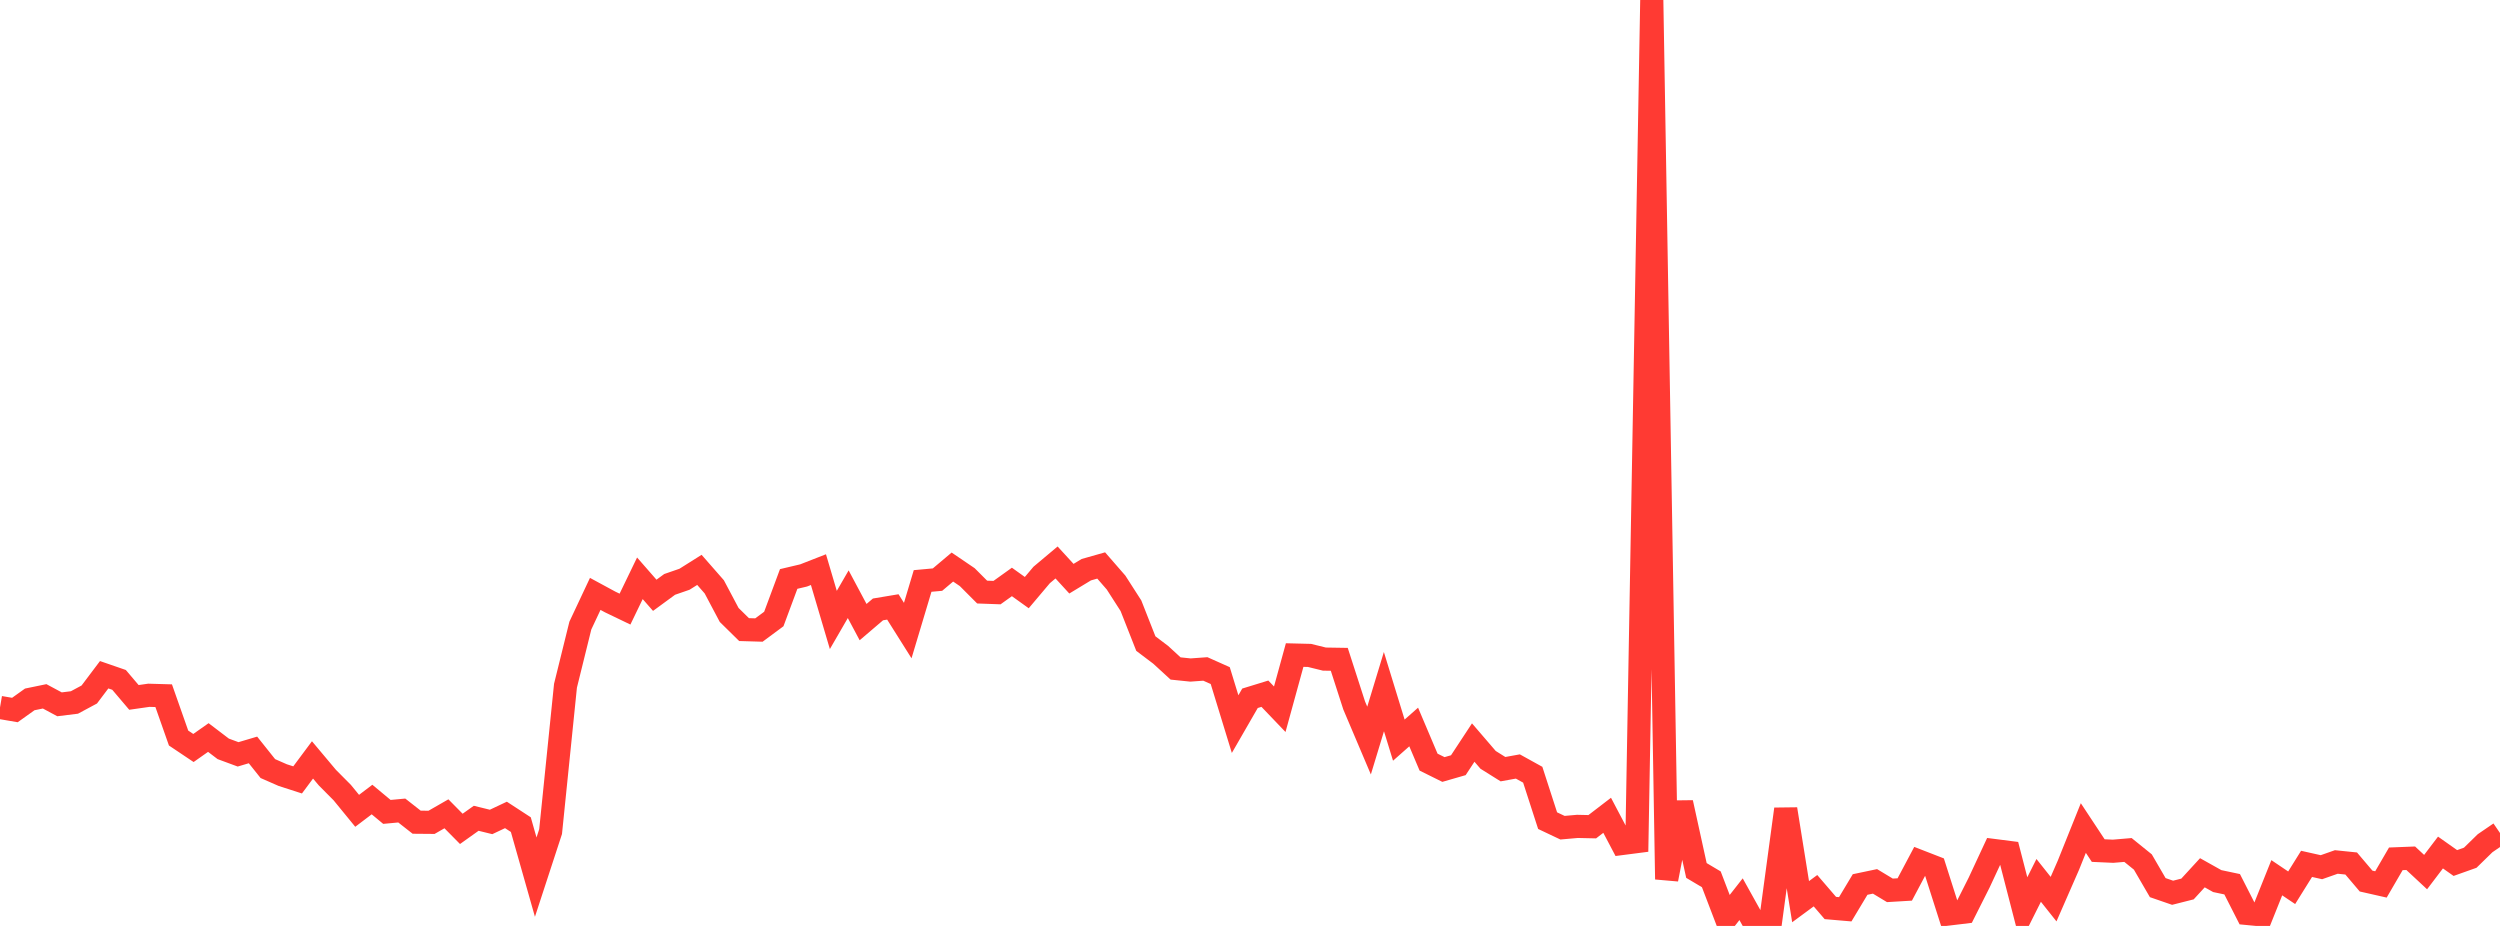 <?xml version="1.0" standalone="no"?>
<!DOCTYPE svg PUBLIC "-//W3C//DTD SVG 1.1//EN" "http://www.w3.org/Graphics/SVG/1.1/DTD/svg11.dtd">

<svg width="135" height="50" viewBox="0 0 135 50" preserveAspectRatio="none" 
  xmlns="http://www.w3.org/2000/svg"
  xmlns:xlink="http://www.w3.org/1999/xlink">


<polyline points="0.0, 38.203 0.804, 38.341 1.607, 37.768 2.411, 37.602 3.214, 38.033 4.018, 37.934 4.821, 37.503 5.625, 36.436 6.429, 36.714 7.232, 37.66 8.036, 37.545 8.839, 37.568 9.643, 39.854 10.446, 40.392 11.25, 39.826 12.054, 40.438 12.857, 40.735 13.661, 40.496 14.464, 41.503 15.268, 41.856 16.071, 42.115 16.875, 41.035 17.679, 41.993 18.482, 42.801 19.286, 43.784 20.089, 43.175 20.893, 43.843 21.696, 43.768 22.5, 44.399 23.304, 44.406 24.107, 43.945 24.911, 44.759 25.714, 44.187 26.518, 44.385 27.321, 44.006 28.125, 44.53 28.929, 47.365 29.732, 44.908 30.536, 37.03 31.339, 33.781 32.143, 32.07 32.946, 32.505 33.75, 32.892 34.554, 31.228 35.357, 32.146 36.161, 31.557 36.964, 31.279 37.768, 30.773 38.571, 31.69 39.375, 33.207 40.179, 33.998 40.982, 34.022 41.786, 33.426 42.589, 31.264 43.393, 31.074 44.196, 30.76 45.0, 33.478 45.804, 32.088 46.607, 33.594 47.411, 32.908 48.214, 32.774 49.018, 34.051 49.821, 31.372 50.625, 31.299 51.429, 30.621 52.232, 31.166 53.036, 31.972 53.839, 32.001 54.643, 31.425 55.446, 32.001 56.25, 31.048 57.054, 30.373 57.857, 31.25 58.661, 30.763 59.464, 30.535 60.268, 31.459 61.071, 32.71 61.875, 34.753 62.679, 35.361 63.482, 36.098 64.286, 36.181 65.089, 36.123 65.893, 36.482 66.696, 39.102 67.5, 37.707 68.304, 37.46 69.107, 38.299 69.911, 35.373 70.714, 35.393 71.518, 35.591 72.321, 35.604 73.125, 38.095 73.929, 39.99 74.732, 37.348 75.536, 39.968 76.339, 39.258 77.143, 41.155 77.946, 41.553 78.75, 41.321 79.554, 40.098 80.357, 41.032 81.161, 41.535 81.964, 41.39 82.768, 41.835 83.571, 44.315 84.375, 44.696 85.179, 44.625 85.982, 44.643 86.786, 44.026 87.589, 45.549 88.393, 45.445 89.196, 0.0 90.0, 47.482 90.804, 43.343 91.607, 47.005 92.411, 47.483 93.214, 49.583 94.018, 48.557 94.821, 50.0 95.625, 49.641 96.429, 43.692 97.232, 48.69 98.036, 48.098 98.839, 49.032 99.643, 49.101 100.446, 47.763 101.25, 47.594 102.054, 48.079 102.857, 48.031 103.661, 46.516 104.464, 46.828 105.268, 49.35 106.071, 49.253 106.875, 47.656 107.679, 45.928 108.482, 46.031 109.286, 49.144 110.089, 47.541 110.893, 48.553 111.696, 46.717 112.5, 44.713 113.304, 45.931 114.107, 45.967 114.911, 45.899 115.714, 46.548 116.518, 47.932 117.321, 48.209 118.125, 48.005 118.929, 47.129 119.732, 47.579 120.536, 47.749 121.339, 49.326 122.143, 49.403 122.946, 47.398 123.75, 47.939 124.554, 46.649 125.357, 46.829 126.161, 46.546 126.964, 46.629 127.768, 47.577 128.571, 47.759 129.375, 46.377 130.179, 46.345 130.982, 47.093 131.786, 46.036 132.589, 46.603 133.393, 46.317 134.196, 45.533 135.0, 44.983" fill="none" stroke="#ff3a33" stroke-width="1.25"/>

</svg>